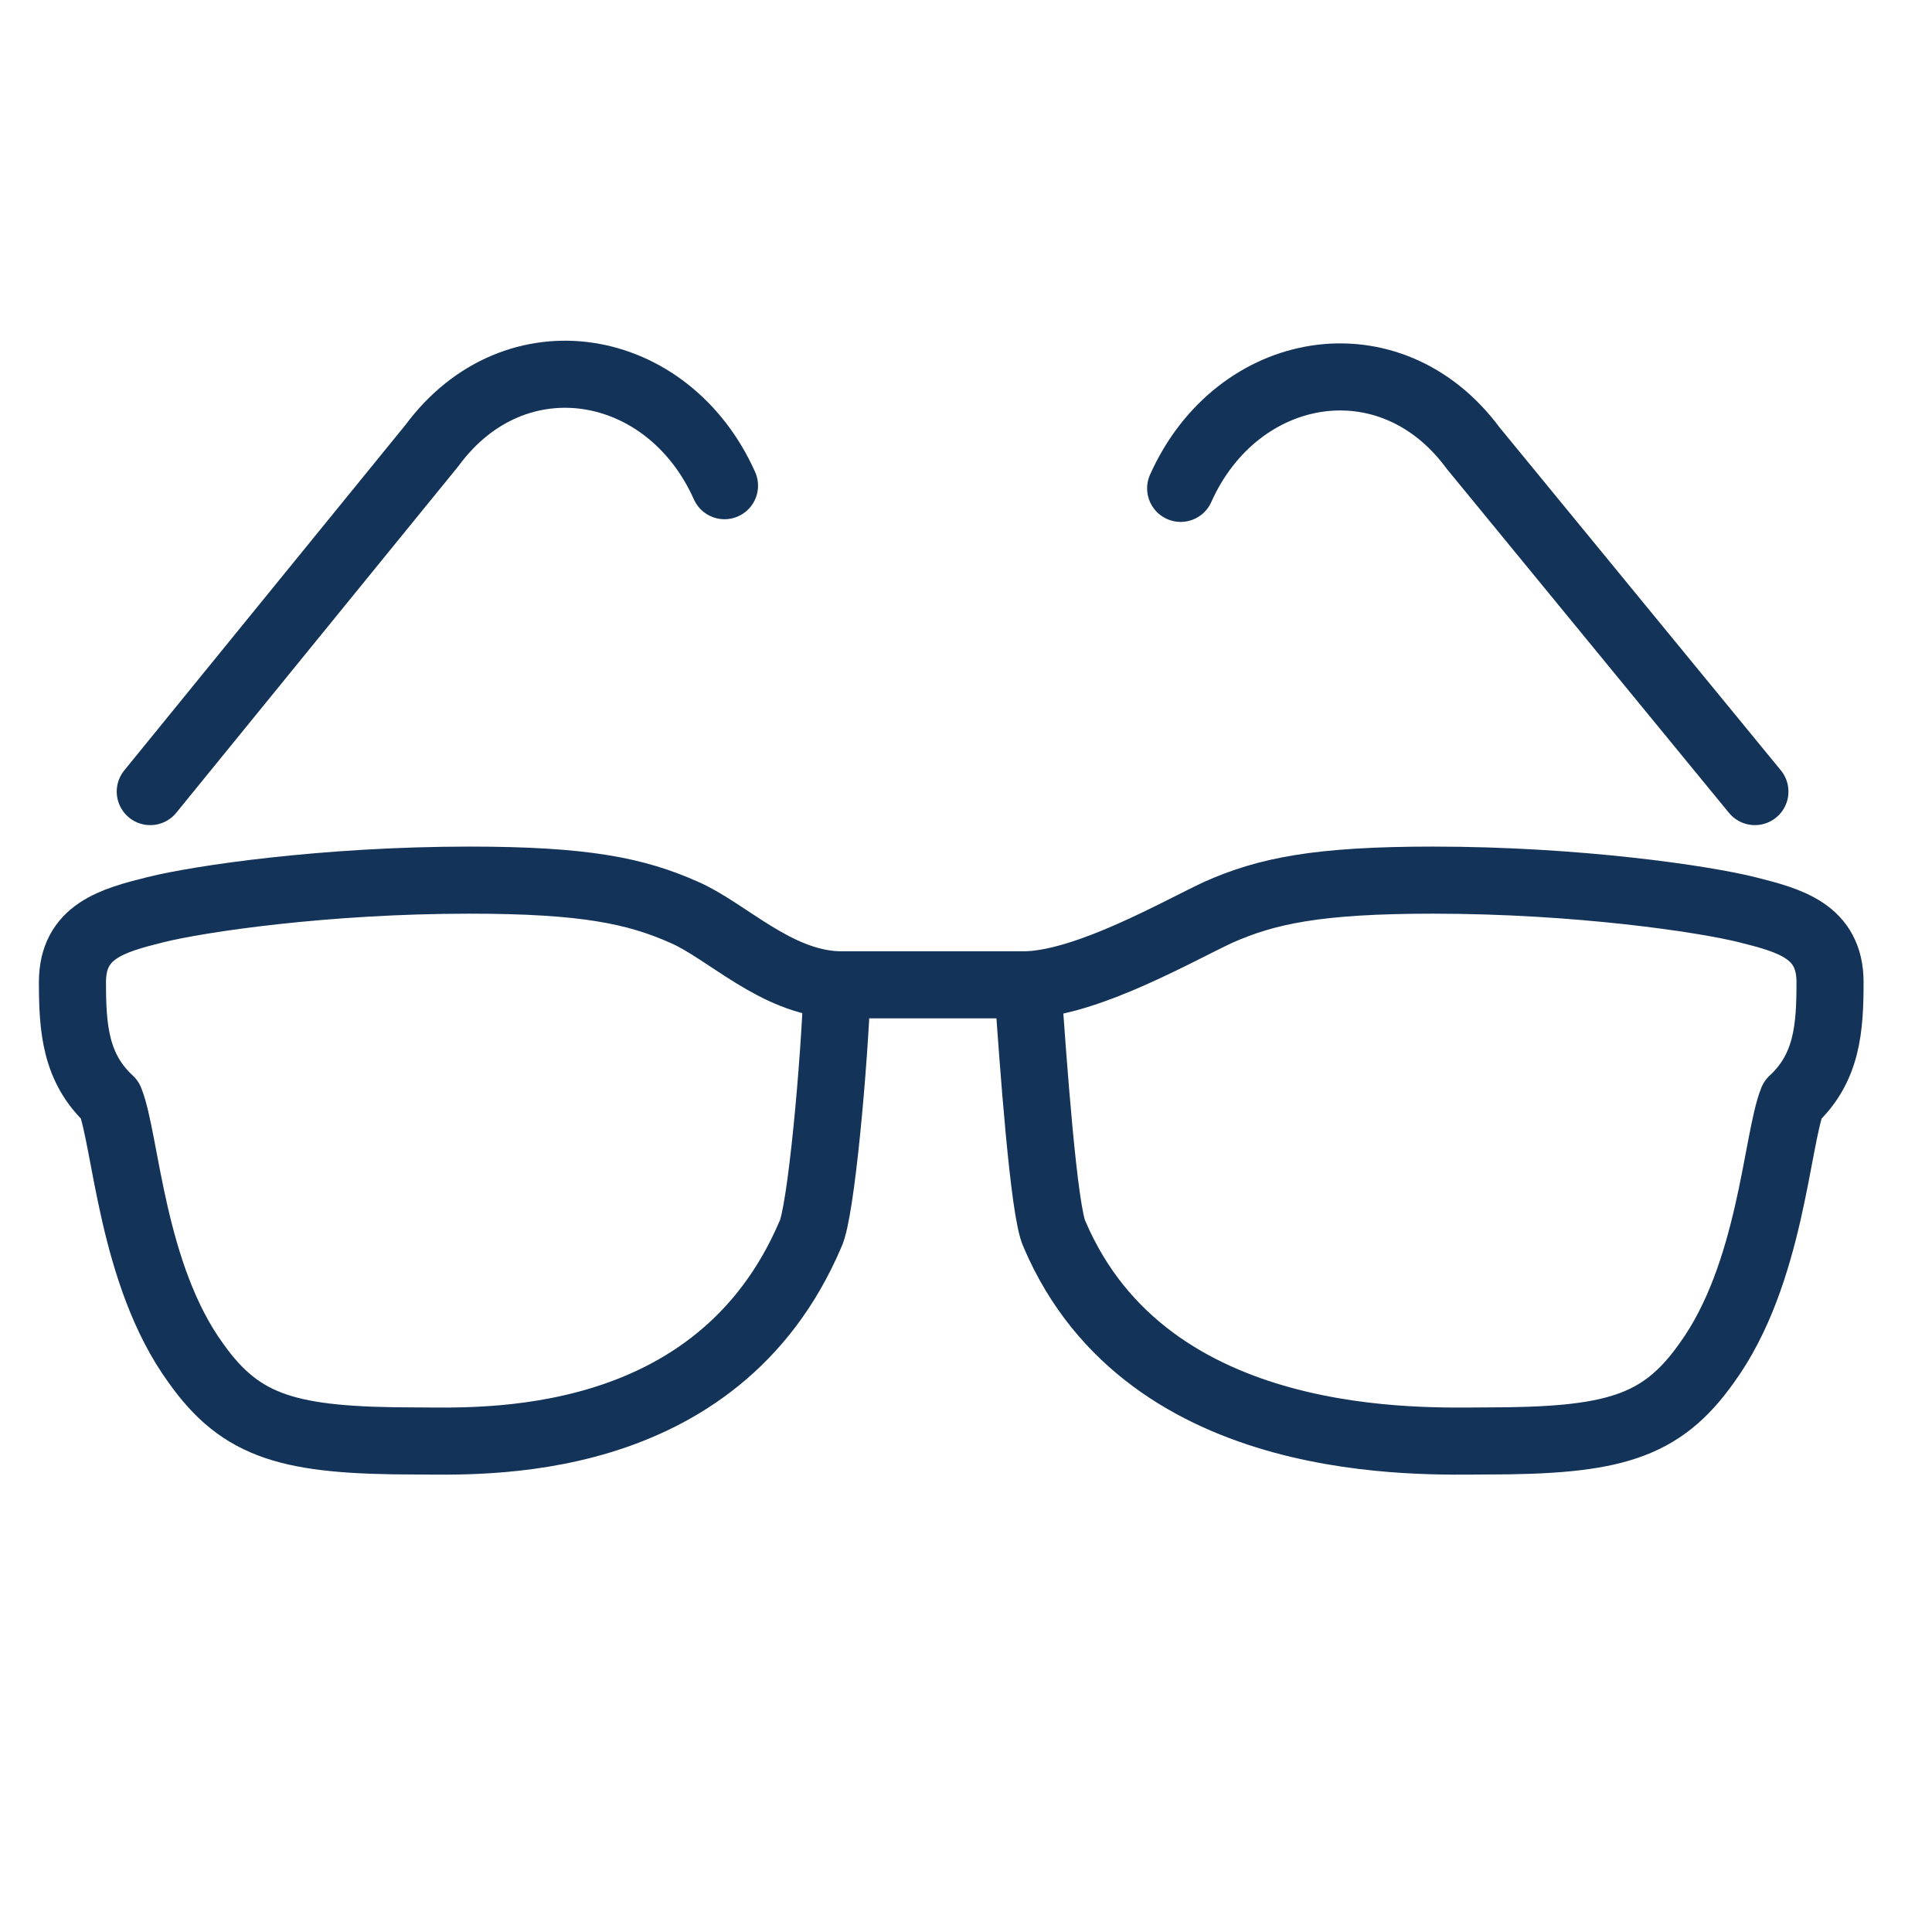 <?xml version="1.0" encoding="utf-8"?>
<!-- Generator: Adobe Illustrator 22.1.0, SVG Export Plug-In . SVG Version: 6.00 Build 0)  -->
<svg version="1.1" id="Layer_1" xmlns="http://www.w3.org/2000/svg" xmlns:xlink="http://www.w3.org/1999/xlink" x="0px" y="0px"
	 viewBox="0 0 72 72" style="enable-background:new 0 0 72 72;" xml:space="preserve">
<style type="text/css">
	.st0{fill:none;stroke:#133358;stroke-width:2.5;stroke-linecap:round;stroke-linejoin:round;stroke-miterlimit:10;}
</style>
<g>
	<path class="st0" d="M31.2,36.7c-2.3-0.1-4.1-2-5.7-2.7c-1.8-0.8-3.7-1.2-8-1.2c-5.4,0-10.1,0.7-11.7,1.1c-1.6,0.4-3.1,0.8-3.1,2.7
		c0,1.7,0.1,3.2,1.4,4.4c0.6,1.5,0.8,6.5,3.2,9.8c1.7,2.4,3.5,2.9,8.2,2.9c2.3,0,11.2,0.5,14.7-7.7C30.6,45.2,31.1,39.6,31.2,36.7z"
		/>
	<path class="st0" d="M5.6,29.5l10.5-12.9c3.1-4.2,8.8-3.2,10.9,1.5"/>
	<path class="st0" d="M38.3,36.7c2.3-0.1,5.6-2,7.1-2.7c1.8-0.8,3.7-1.2,8-1.2c5.4,0,10.1,0.7,11.7,1.1c1.6,0.4,3.1,0.8,3.1,2.7
		c0,1.7-0.1,3.2-1.4,4.4c-0.6,1.5-0.8,6.5-3.2,9.8c-1.7,2.4-3.5,2.9-8.2,2.9c-2.3,0-12.6,0.5-16.1-7.7
		C38.9,45.2,38.5,39.6,38.3,36.7z"/>
	<path class="st0" d="M65.4,29.5L54.9,16.7c-3.1-4.2-8.8-3.2-10.9,1.5"/>
	<line class="st0" x1="31.2" y1="36.7" x2="38.3" y2="36.7"/>
</g>
</svg>
